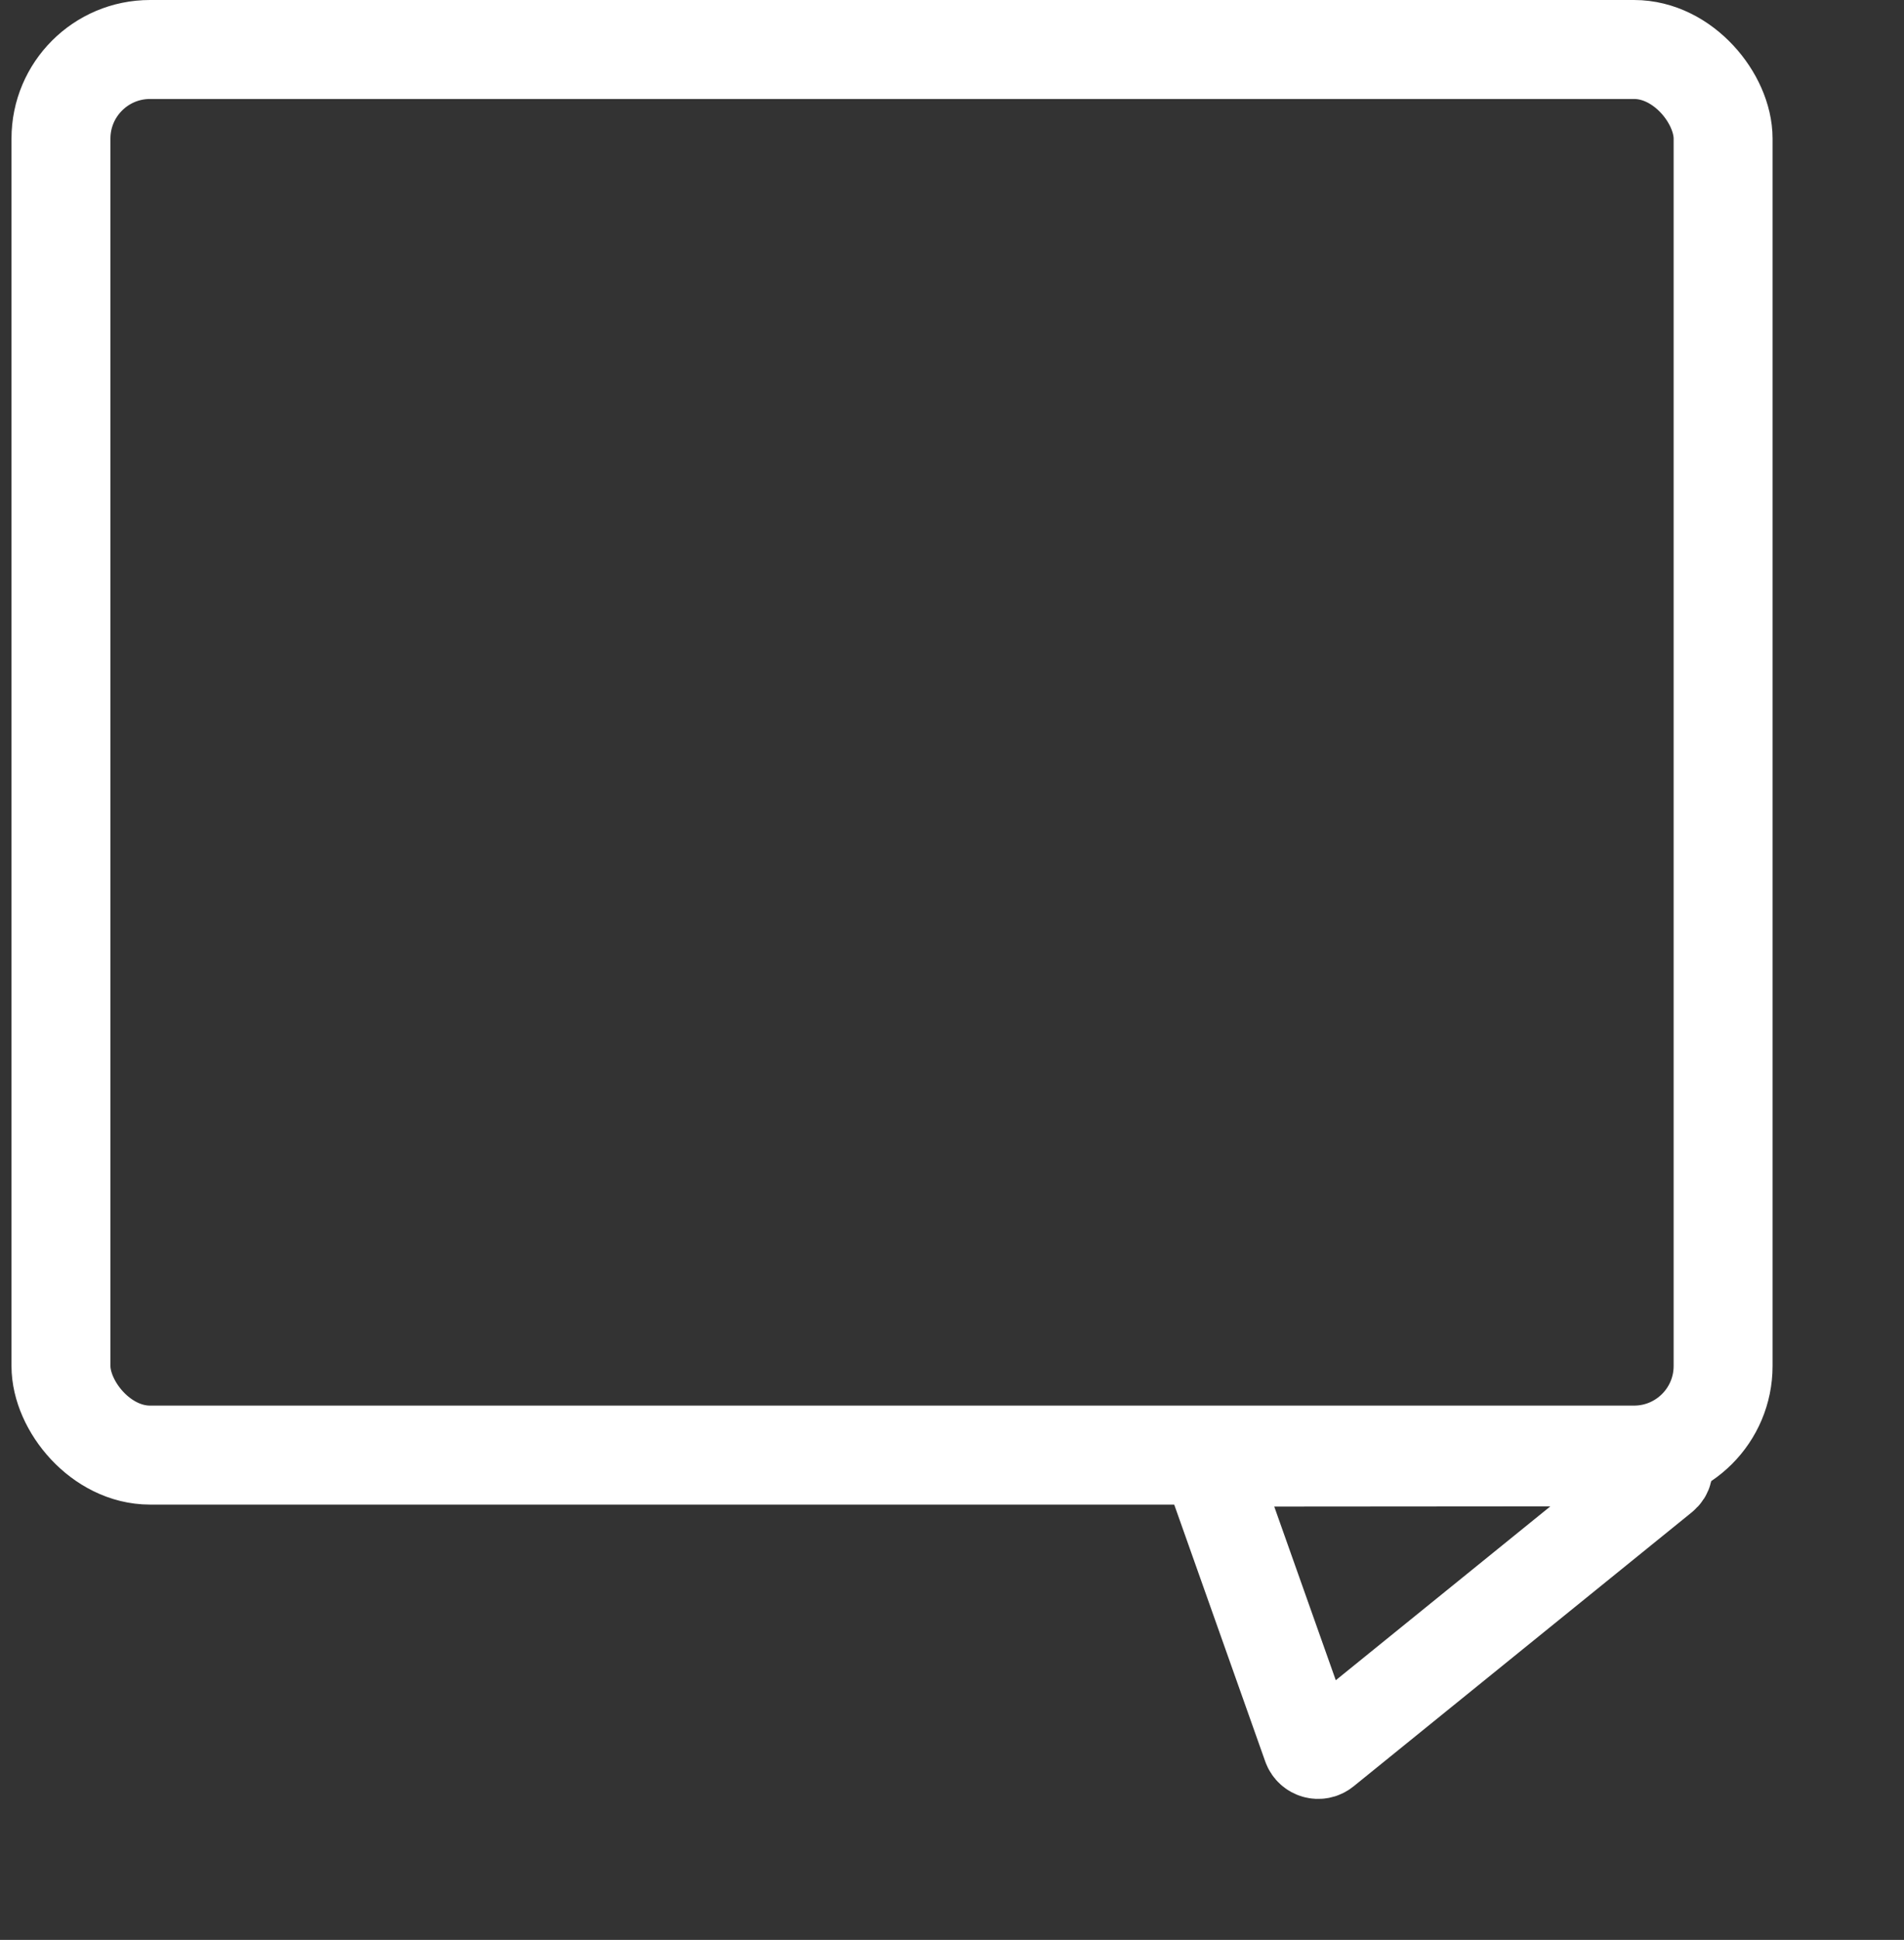 <?xml version="1.0" encoding="UTF-8"?> <svg xmlns="http://www.w3.org/2000/svg" width="109" height="111" viewBox="0 0 109 111" fill="none"><rect x="0" y="0" width="109" height="111" fill="#333333" stroke="none"/> <path d="M94.813 83.509L69.913 83.528C69.543 83.528 69.285 83.894 69.409 84.243L74.958 99.895C75.082 100.244 75.513 100.366 75.801 100.133L95.151 84.462C95.286 84.353 95.325 84.26 95.342 84.193C95.364 84.107 95.363 83.991 95.319 83.866C95.274 83.741 95.202 83.651 95.131 83.598C95.076 83.556 94.987 83.509 94.813 83.509Z" stroke="white" stroke-width="5.36"></path> <rect x="3.49" y="2.832" width="95.154" height="80.428" rx="5.098" stroke="white" stroke-width="5.664"></rect> </svg> 